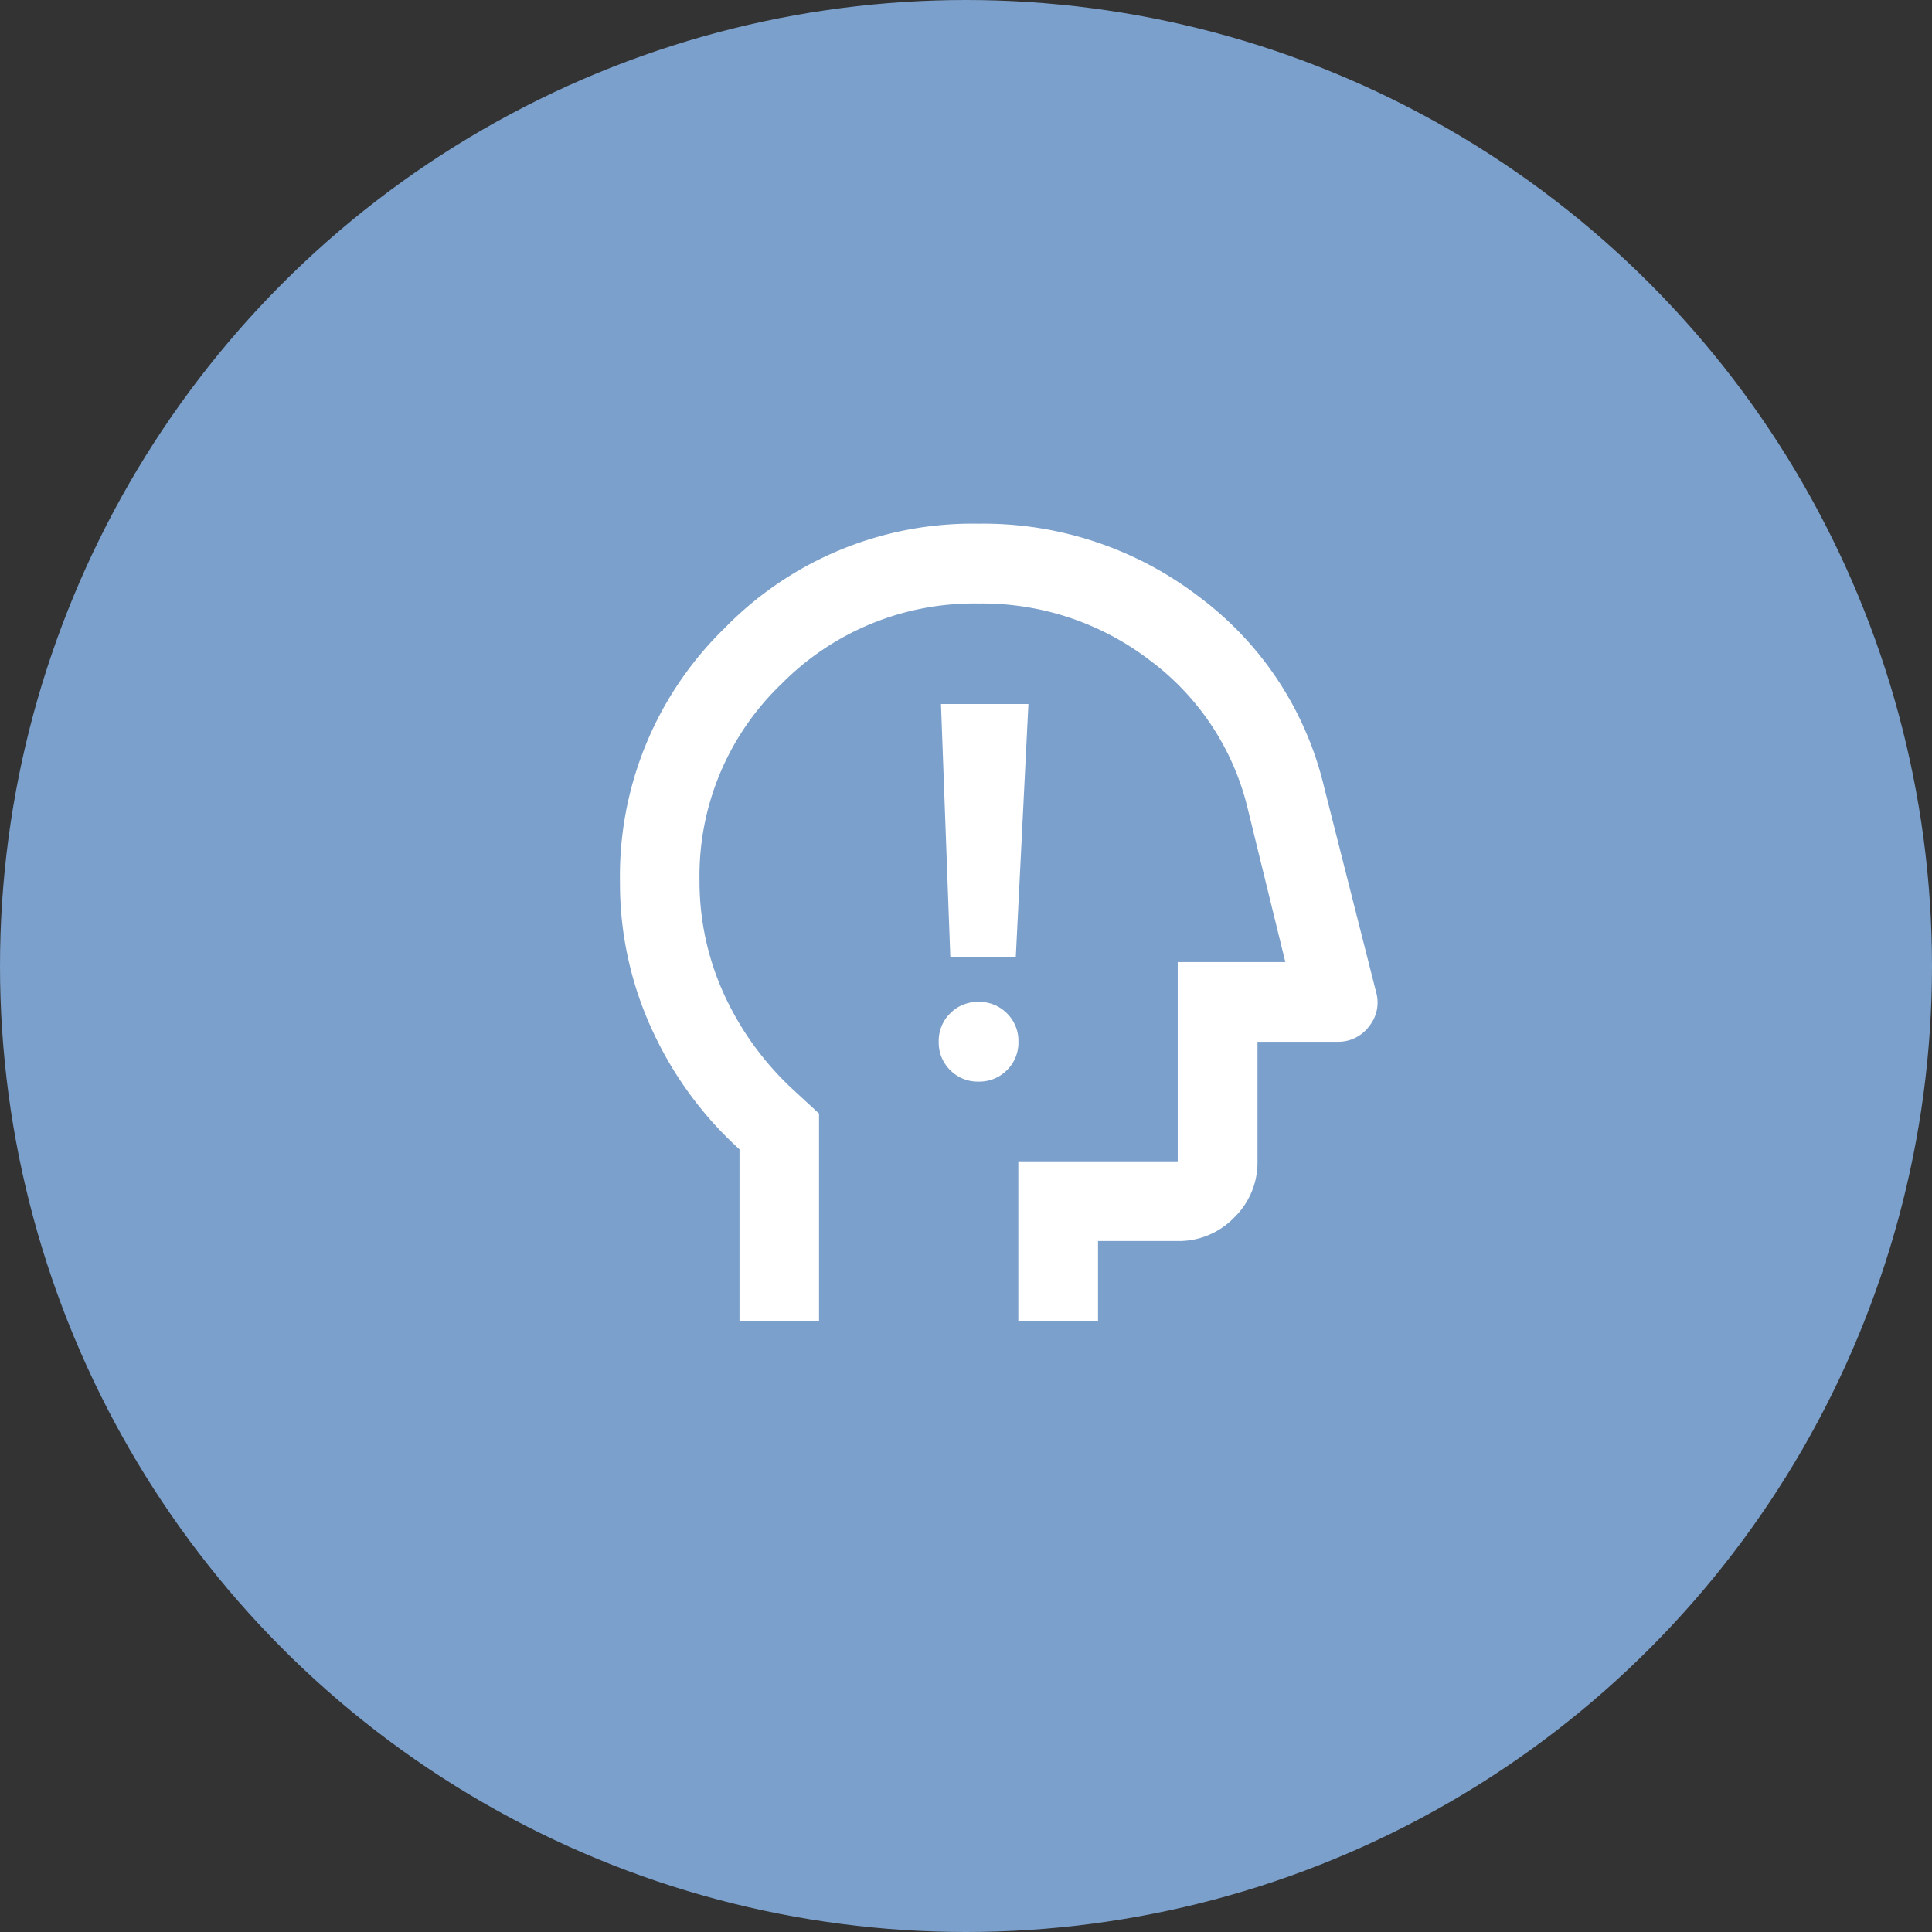 <svg xmlns="http://www.w3.org/2000/svg" width="59" height="59" viewBox="0 0 59 59">
  <rect x="0" y="0" width="59" height="59" fill="#333333" stroke="none"/>
  <g id="Group_1592" data-name="Group 1592" transform="translate(-19 -18)">
    <circle id="Ellipse_327" data-name="Ellipse 327" cx="29.5" cy="29.5" r="29.5" transform="translate(19 18)" fill="#7ba0cb"/>
    <path id="psychology_alt_24dp_E3E3E3_FILL0_wght400_GRAD0_opsz24" d="M123.651-855.661v-5.233a11.236,11.236,0,0,1-2.692-3.7,10.675,10.675,0,0,1-.958-4.457,10.562,10.562,0,0,1,3.194-7.758A10.562,10.562,0,0,1,130.952-880a10.821,10.821,0,0,1,6.739,2.236,10.171,10.171,0,0,1,3.818,5.826l1.582,6.237a1.152,1.152,0,0,1-.213,1.05,1.169,1.169,0,0,1-.974.472h-2.434v3.651a2.344,2.344,0,0,1-.715,1.719,2.344,2.344,0,0,1-1.719.715H134.6v2.434h-2.434v-4.868h4.868v-6.085h3.286l-1.156-4.716a7.951,7.951,0,0,0-2.982-4.5,8.416,8.416,0,0,0-5.233-1.734,8.259,8.259,0,0,0-6.024,2.464,8.108,8.108,0,0,0-2.495,5.993,8.3,8.3,0,0,0,.745,3.468,9.126,9.126,0,0,0,2.114,2.921l.791.73v6.328ZM131.378-866.614Zm-.426,3.651a1.178,1.178,0,0,0,.867-.35,1.178,1.178,0,0,0,.35-.867,1.177,1.177,0,0,0-.35-.867,1.177,1.177,0,0,0-.867-.35,1.178,1.178,0,0,0-.867.35,1.177,1.177,0,0,0-.35.867,1.178,1.178,0,0,0,.35.867A1.178,1.178,0,0,0,130.952-862.963Z" transform="translate(-82.068 913.993)" fill="#fff"/>
    <path id="Path_5247" data-name="Path 5247" d="M-.264,0h2.67L2.021,7.721h-2Z" transform="translate(48 39.5)" fill="#fff"/>
  </g>
</svg>
